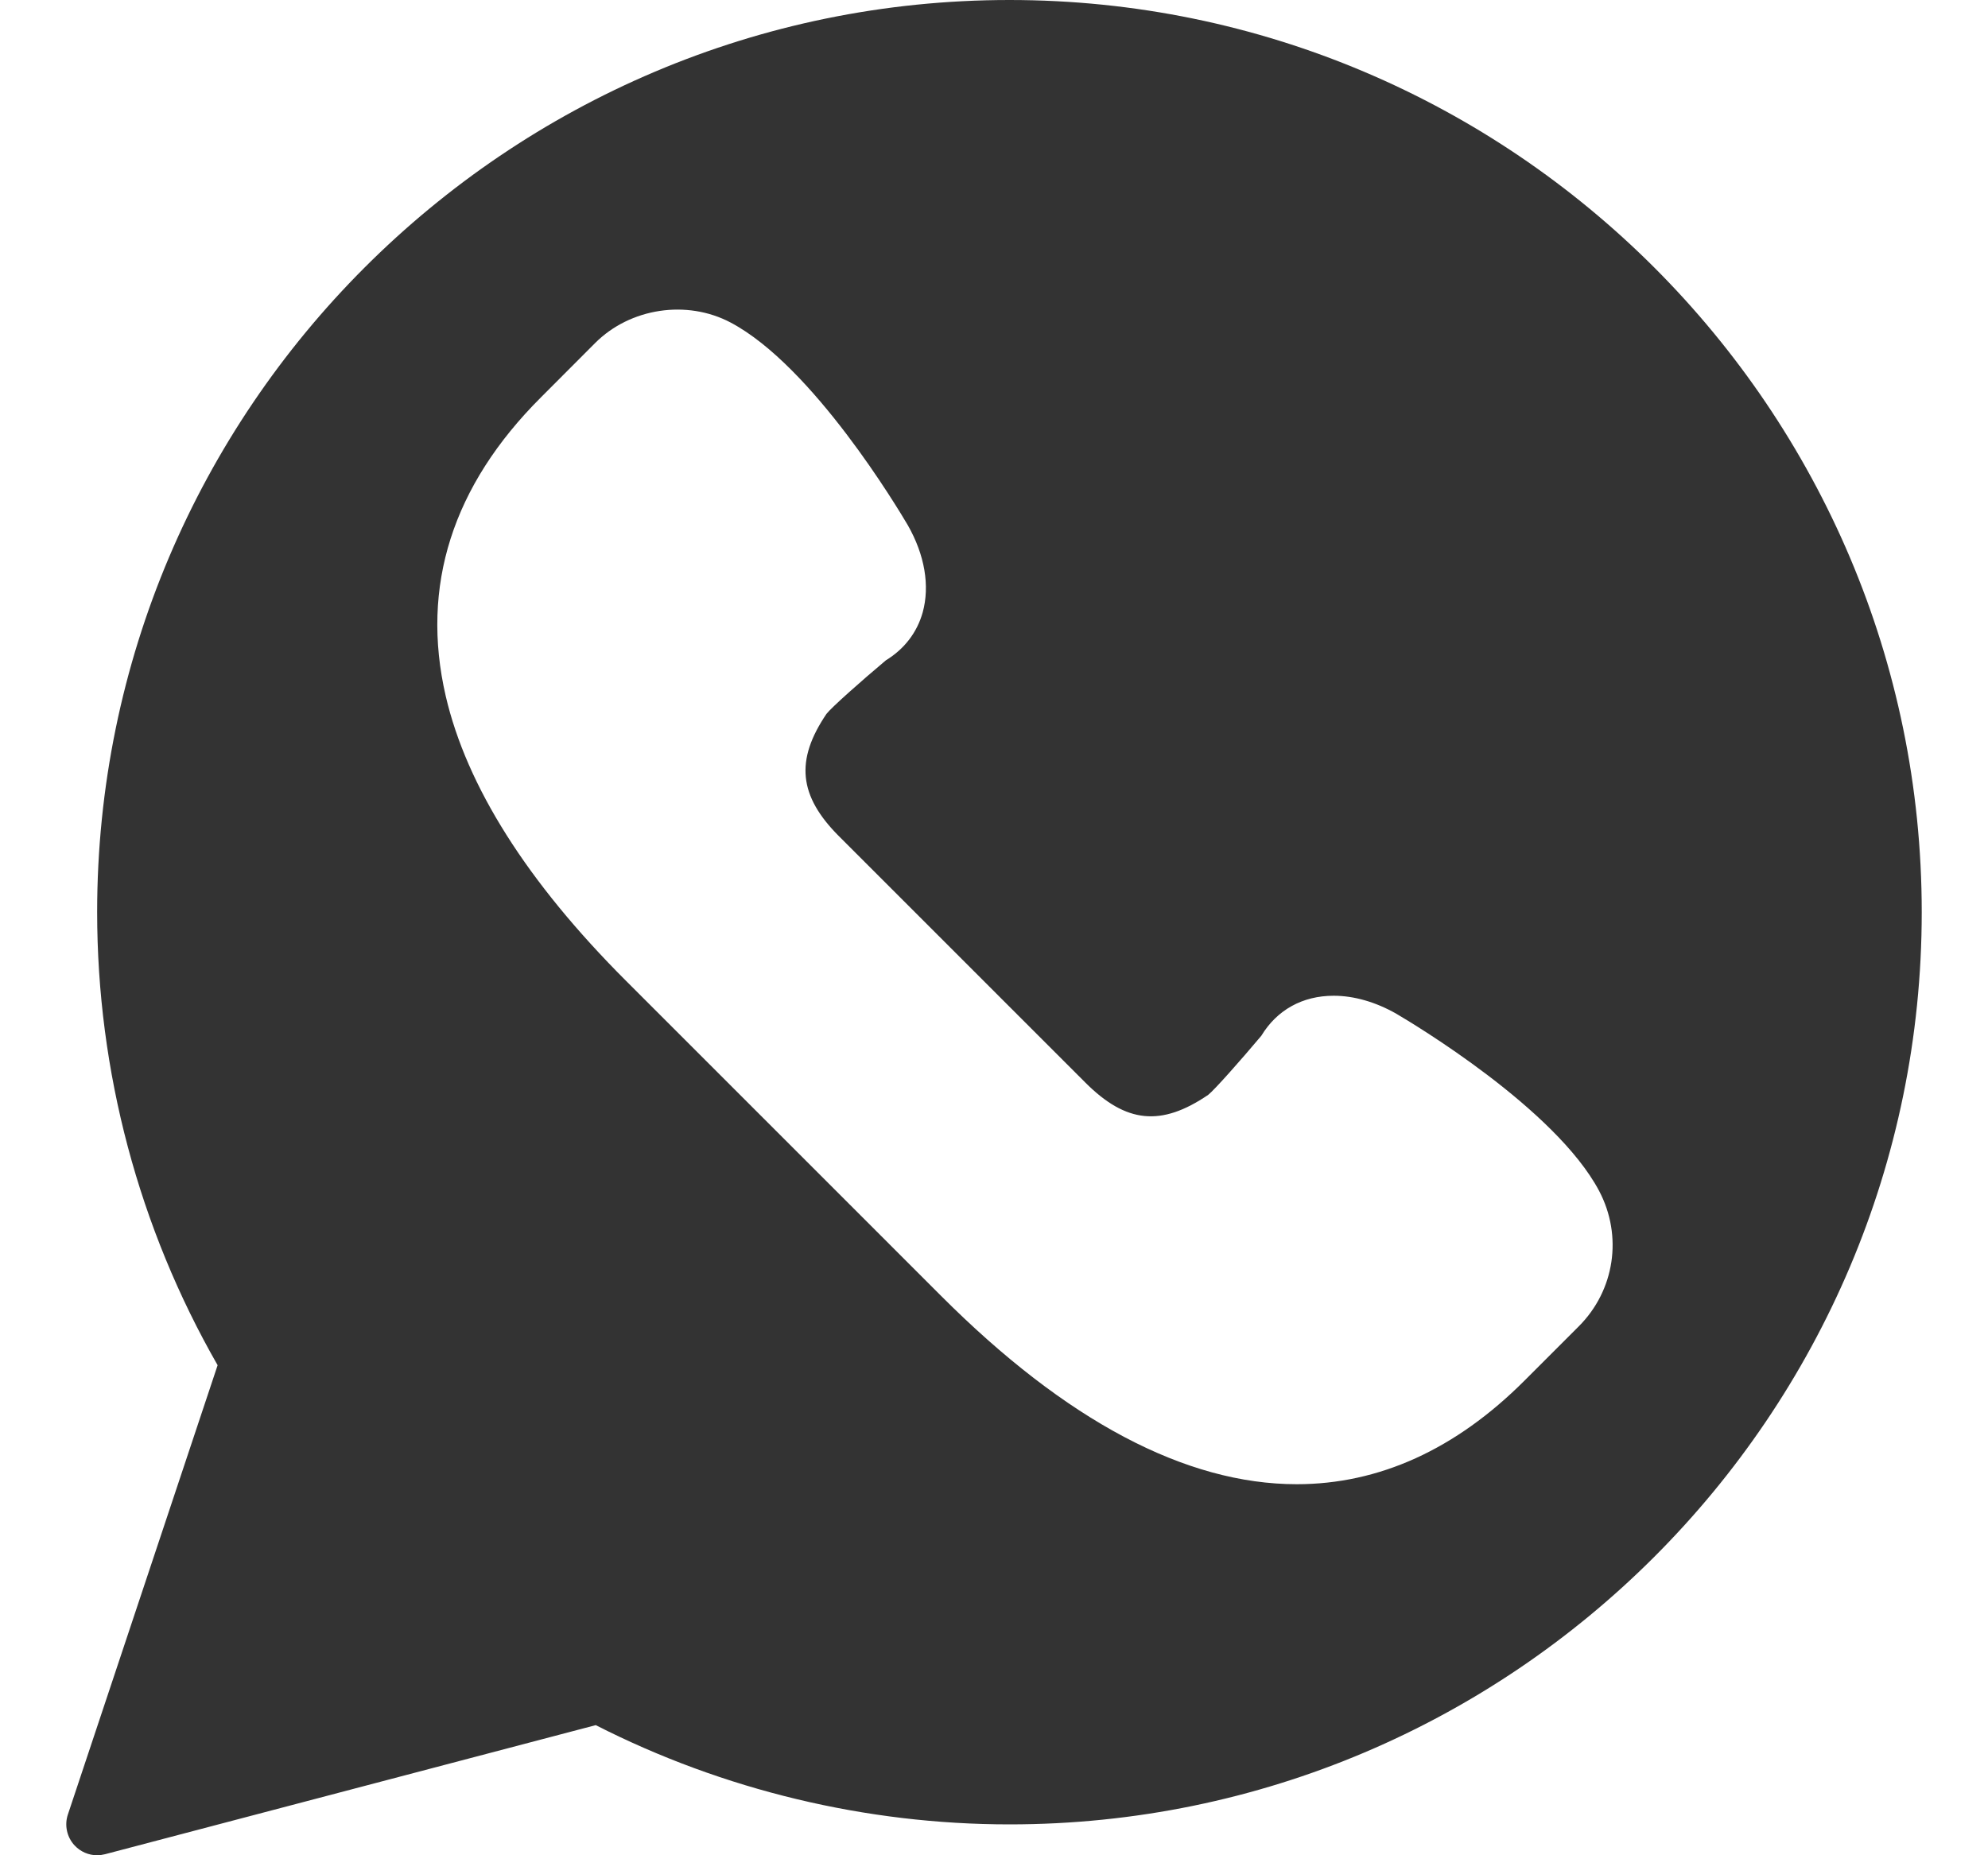 <svg width="15" height="14" viewBox="0 0 15 14" fill="none" xmlns="http://www.w3.org/2000/svg">
<path d="M7.617 0C3.821 0 0.733 3.088 0.733 6.883C0.733 8.084 1.047 9.264 1.642 10.302L0.512 13.693C0.485 13.774 0.505 13.864 0.563 13.926C0.608 13.974 0.67 14 0.733 14C0.753 14 0.773 13.997 0.793 13.992L4.495 13.018C5.457 13.508 6.534 13.767 7.617 13.767C11.412 13.767 14.5 10.679 14.5 6.883C14.5 3.088 11.412 0 7.617 0ZM11.912 10.009L11.502 10.419C10.984 10.937 10.406 11.2 9.784 11.2C8.947 11.2 8.043 10.722 7.1 9.778L4.722 7.4C3.978 6.656 3.521 5.933 3.363 5.252C3.172 4.424 3.413 3.666 4.081 2.999L4.491 2.588C4.755 2.324 5.182 2.259 5.513 2.434C6.134 2.763 6.777 3.84 6.849 3.962C6.978 4.188 7.017 4.421 6.962 4.621C6.919 4.774 6.823 4.898 6.684 4.983C6.496 5.141 6.275 5.337 6.236 5.387C5.999 5.737 6.026 6.006 6.331 6.311L8.189 8.169C8.497 8.477 8.761 8.503 9.116 8.262C9.163 8.225 9.359 8.004 9.517 7.816C9.635 7.621 9.828 7.514 10.063 7.514C10.216 7.514 10.38 7.561 10.536 7.65C10.66 7.723 11.737 8.366 12.066 8.987C12.245 9.327 12.184 9.737 11.912 10.009Z" fill="#333333"/>
</svg>
